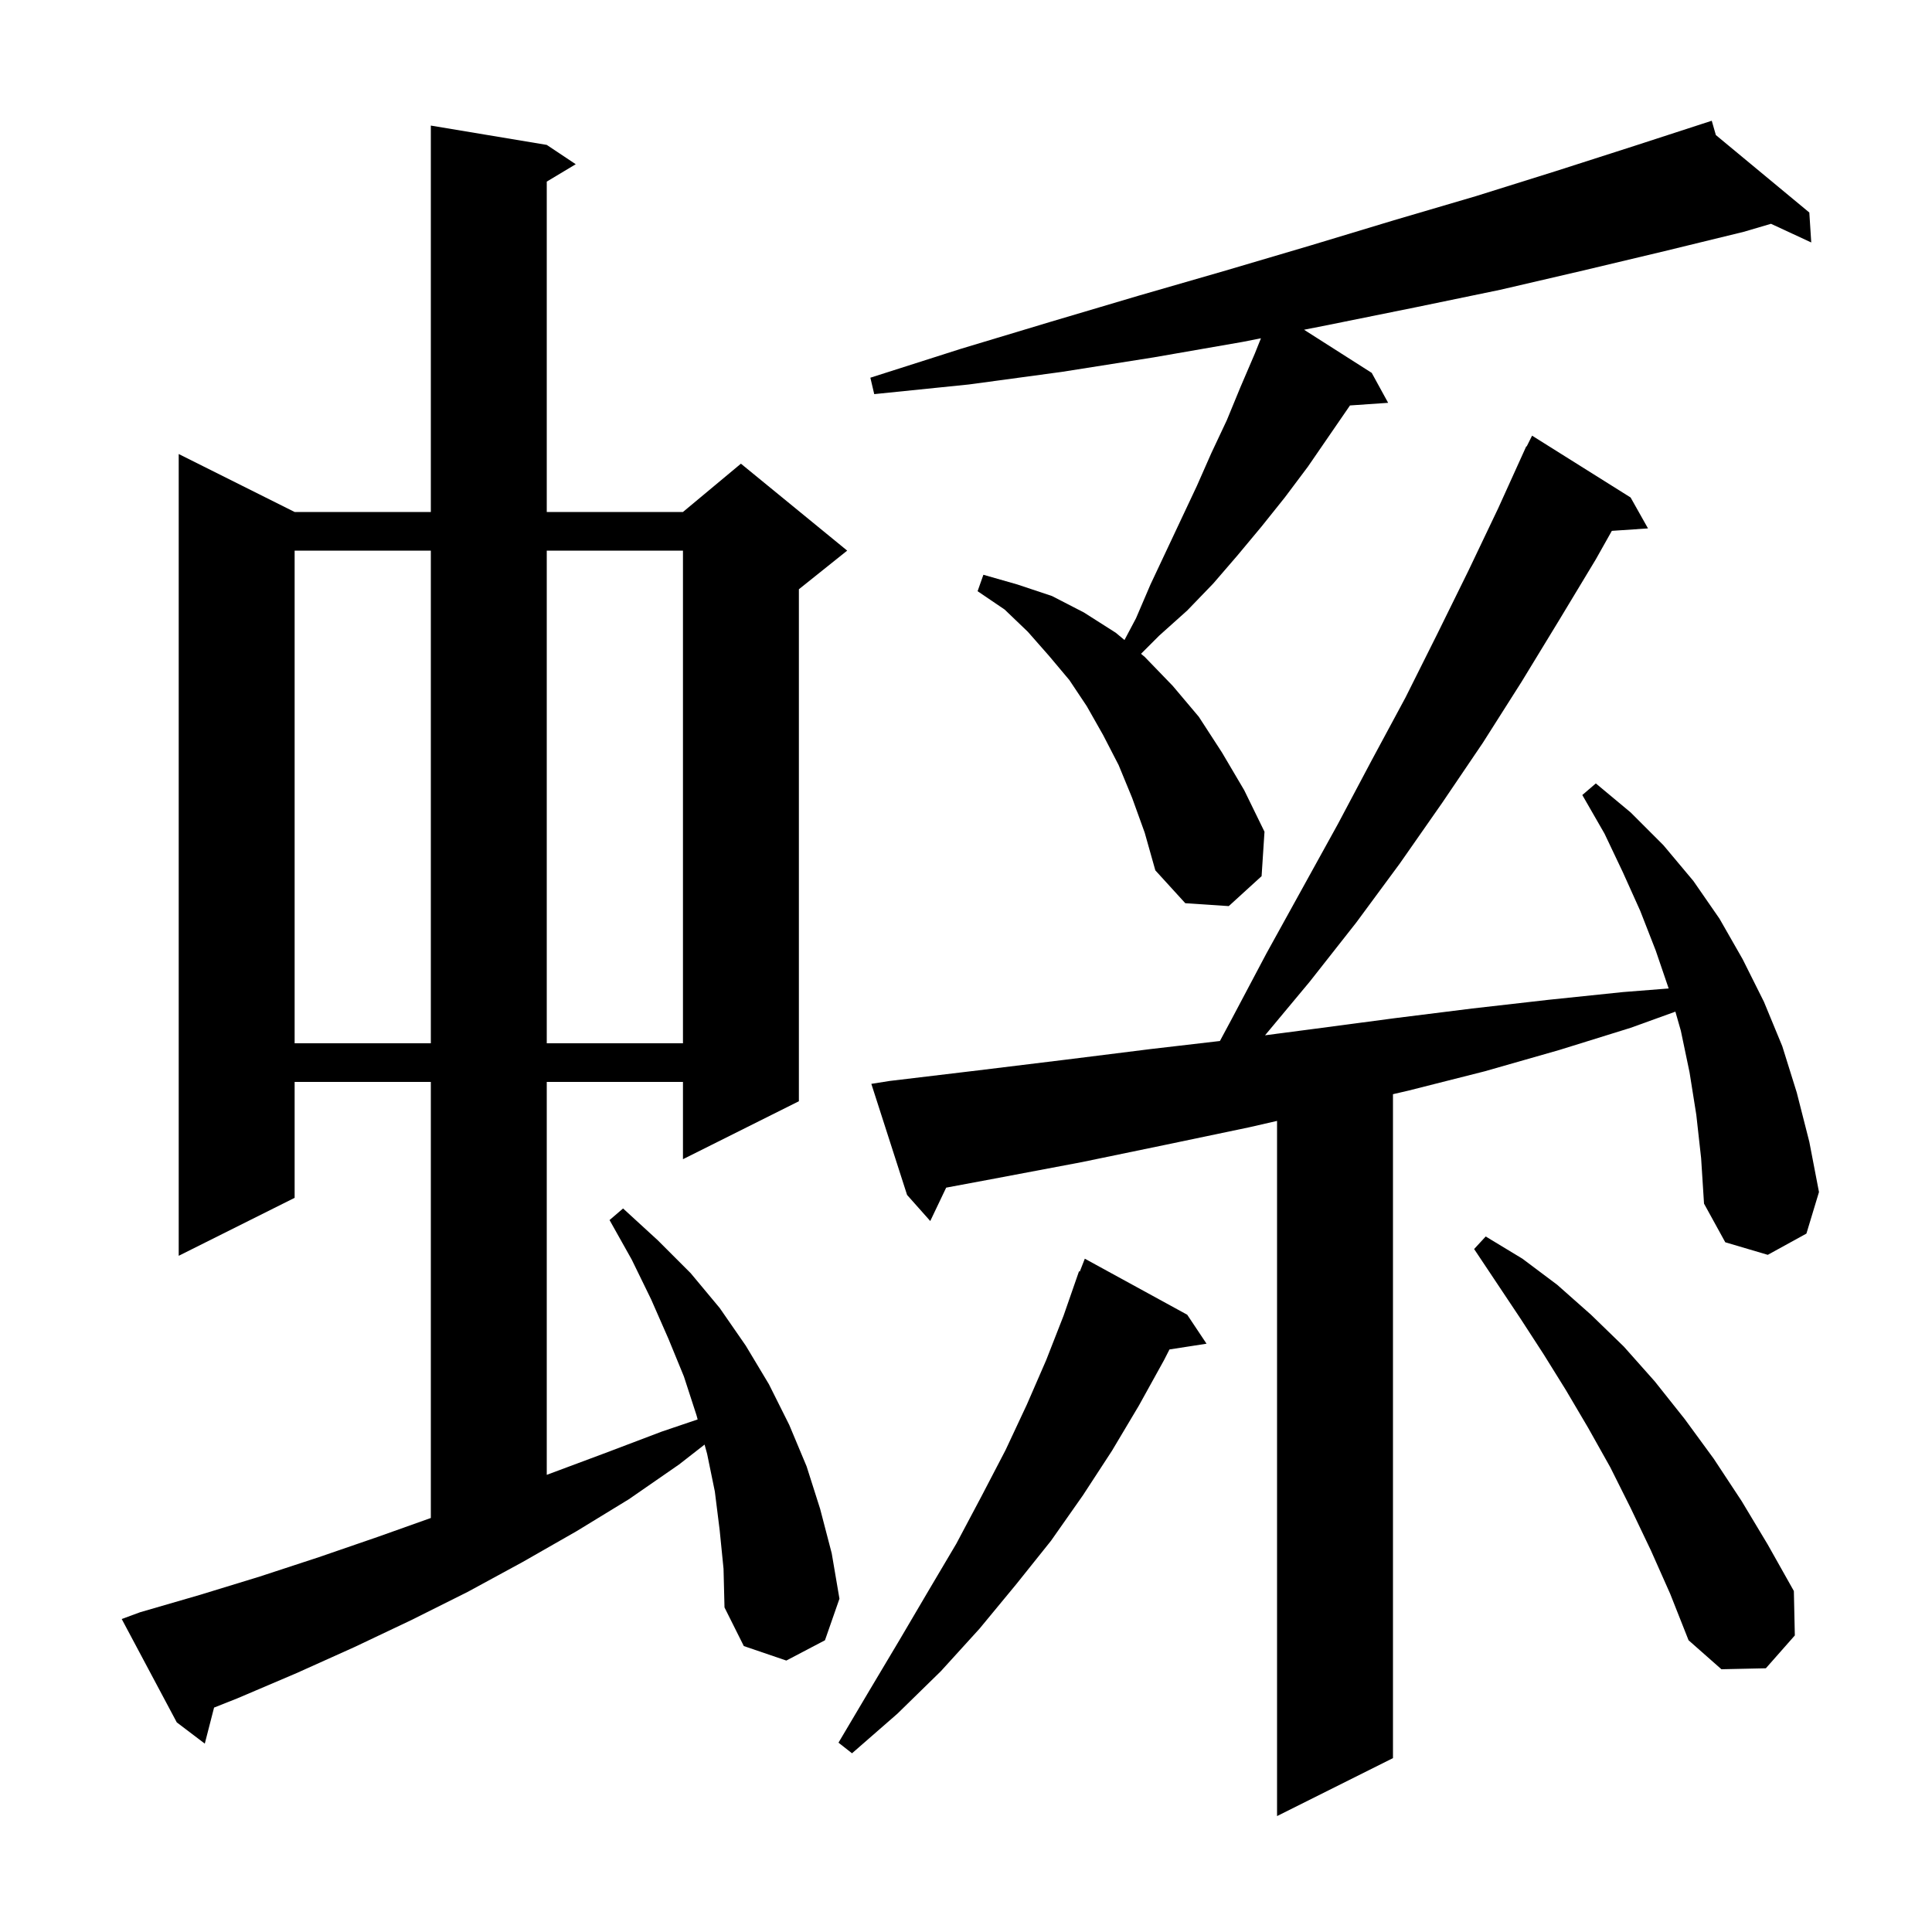 <svg xmlns="http://www.w3.org/2000/svg" xmlns:xlink="http://www.w3.org/1999/xlink" version="1.1" baseProfile="full" viewBox="0 0 200 200" width="200" height="200"><g fill="currentColor"><path d="M 175.6 115.4 L 174.9 111.0 L 174.0 106.7 L 173.436 104.726 L 168.8 106.4 L 161.4 108.7 L 153.7 110.9 L 145.8 112.9 L 144.2 113.271 L 144.2 182.0 L 132.2 188.0 L 132.2 116.036 L 129.3 116.7 L 120.7 118.5 L 112.0 120.3 L 103.0 122.0 L 97.948 122.944 L 96.3 126.4 L 93.9 123.7 L 90.2 112.2 L 92.1 111.9 L 101.3 110.8 L 110.3 109.7 L 119.1 108.6 L 126.286 107.764 L 127.5 105.5 L 131.1 98.7 L 138.5 85.3 L 142.0 78.7 L 145.5 72.2 L 148.8 65.6 L 152.0 59.1 L 155.1 52.6 L 158.0 46.2 L 158.04 46.22 L 158.6 45.1 L 168.8 51.5 L 170.6 54.7 L 166.857 54.954 L 165.2 57.9 L 161.4 64.2 L 157.5 70.6 L 153.5 76.9 L 149.3 83.1 L 144.9 89.4 L 140.4 95.5 L 135.6 101.6 L 130.955 107.174 L 132.2 107.011 L 132.2 107.0 L 132.282 107.0 L 136.1 106.5 L 144.4 105.4 L 152.4 104.4 L 160.3 103.5 L 168.0 102.7 L 172.74 102.326 L 171.4 98.4 L 169.8 94.3 L 168.0 90.3 L 166.1 86.3 L 163.8 82.3 L 165.2 81.1 L 168.8 84.1 L 172.2 87.5 L 175.3 91.2 L 178.0 95.1 L 180.4 99.3 L 182.6 103.7 L 184.5 108.3 L 186.0 113.1 L 187.3 118.2 L 188.3 123.4 L 187.0 127.7 L 183.0 129.9 L 178.6 128.6 L 176.4 124.6 L 176.1 119.9 Z M 122.9 136.1 L 124.9 139.1 L 121.064 139.695 L 120.5 140.8 L 117.9 145.5 L 115.1 150.2 L 112.1 154.8 L 108.8 159.5 L 105.2 164.0 L 101.4 168.6 L 97.4 173.0 L 92.9 177.4 L 88.2 181.5 L 86.8 180.4 L 90.0 175.0 L 93.1 169.8 L 96.1 164.7 L 99.0 159.8 L 101.6 154.9 L 104.1 150.1 L 106.3 145.4 L 108.3 140.8 L 110.1 136.2 L 111.7 131.6 L 111.779 131.632 L 112.3 130.3 Z M 74.5 158.4 L 74.0 154.4 L 73.2 150.5 L 72.937 149.543 L 70.3 151.6 L 65.1 155.2 L 59.7 158.5 L 54.1 161.7 L 48.4 164.8 L 42.6 167.7 L 36.7 170.5 L 30.7 173.2 L 24.6 175.8 L 22.16 176.768 L 21.2 180.5 L 18.3 178.3 L 12.6 167.6 L 14.5 166.9 L 20.7 165.1 L 26.9 163.2 L 33.0 161.2 L 39.1 159.1 L 44.6 157.142 L 44.6 112.0 L 30.5 112.0 L 30.5 124.0 L 18.5 130.0 L 18.5 47.0 L 30.5 53.0 L 44.6 53.0 L 44.6 13.0 L 56.6 15.0 L 59.6 17.0 L 56.6 18.8 L 56.6 53.0 L 70.7 53.0 L 76.7 48.0 L 87.7 57.0 L 82.7 61.0 L 82.7 114.0 L 70.7 120.0 L 70.7 112.0 L 56.6 112.0 L 56.6 152.675 L 62.7 150.4 L 68.5 148.2 L 72.221 146.939 L 72.1 146.5 L 70.8 142.5 L 69.2 138.6 L 67.4 134.5 L 65.4 130.4 L 63.1 126.3 L 64.5 125.1 L 68.1 128.4 L 71.5 131.8 L 74.5 135.4 L 77.2 139.3 L 79.6 143.3 L 81.7 147.5 L 83.5 151.8 L 84.9 156.2 L 86.1 160.8 L 86.9 165.5 L 85.4 169.8 L 81.4 171.9 L 77.0 170.4 L 75.0 166.4 L 74.9 162.4 Z M 170.9 160.5 L 168.8 156.1 L 166.7 151.9 L 164.4 147.8 L 162.1 143.9 L 159.8 140.2 L 157.4 136.5 L 152.6 129.3 L 153.8 128.0 L 157.6 130.3 L 161.2 133.0 L 164.7 136.1 L 168.1 139.4 L 171.3 143.0 L 174.4 146.9 L 177.4 151.0 L 180.3 155.4 L 183.0 159.9 L 185.7 164.7 L 185.8 169.3 L 182.8 172.7 L 178.2 172.8 L 174.8 169.8 L 172.9 165.0 Z M 30.5 57.0 L 30.5 108.0 L 44.6 108.0 L 44.6 57.0 Z M 56.6 57.0 L 56.6 108.0 L 70.7 108.0 L 70.7 57.0 Z M 117.2 82.6 L 115.8 79.2 L 114.2 76.1 L 112.5 73.1 L 110.7 70.4 L 108.6 67.9 L 106.4 65.4 L 104.0 63.1 L 101.2 61.2 L 101.8 59.5 L 105.3 60.5 L 108.9 61.7 L 112.2 63.4 L 115.5 65.5 L 116.406 66.255 L 117.6 64.0 L 119.1 60.5 L 123.9 50.3 L 125.4 46.9 L 127.0 43.5 L 128.4 40.1 L 129.9 36.6 L 130.533 35.018 L 128.6 35.4 L 119.4 37.0 L 109.9 38.5 L 100.3 39.8 L 90.5 40.8 L 90.1 39.1 L 99.5 36.1 L 108.8 33.3 L 117.9 30.6 L 126.9 28.0 L 135.7 25.4 L 144.3 22.8 L 152.8 20.3 L 161.1 17.7 L 169.2 15.1 L 176.209 12.822 L 176.2 12.8 L 176.222 12.818 L 177.2 12.5 L 177.625 13.981 L 187.3 22.0 L 187.5 25.1 L 183.332 23.167 L 180.5 24.0 L 172.3 26.0 L 163.9 28.0 L 155.3 30.0 L 146.6 31.8 L 137.7 33.6 L 134.994 34.135 L 142.0 38.6 L 143.7 41.7 L 139.75 41.972 L 135.4 48.3 L 133.0 51.5 L 130.6 54.5 L 128.1 57.5 L 125.6 60.4 L 122.9 63.2 L 120.0 65.8 L 118.118 67.682 L 118.5 68.0 L 121.4 71.0 L 124.1 74.2 L 126.5 77.9 L 128.8 81.8 L 130.9 86.1 L 130.6 90.7 L 127.2 93.8 L 122.7 93.5 L 119.6 90.1 L 118.5 86.2 Z "/></g></svg>